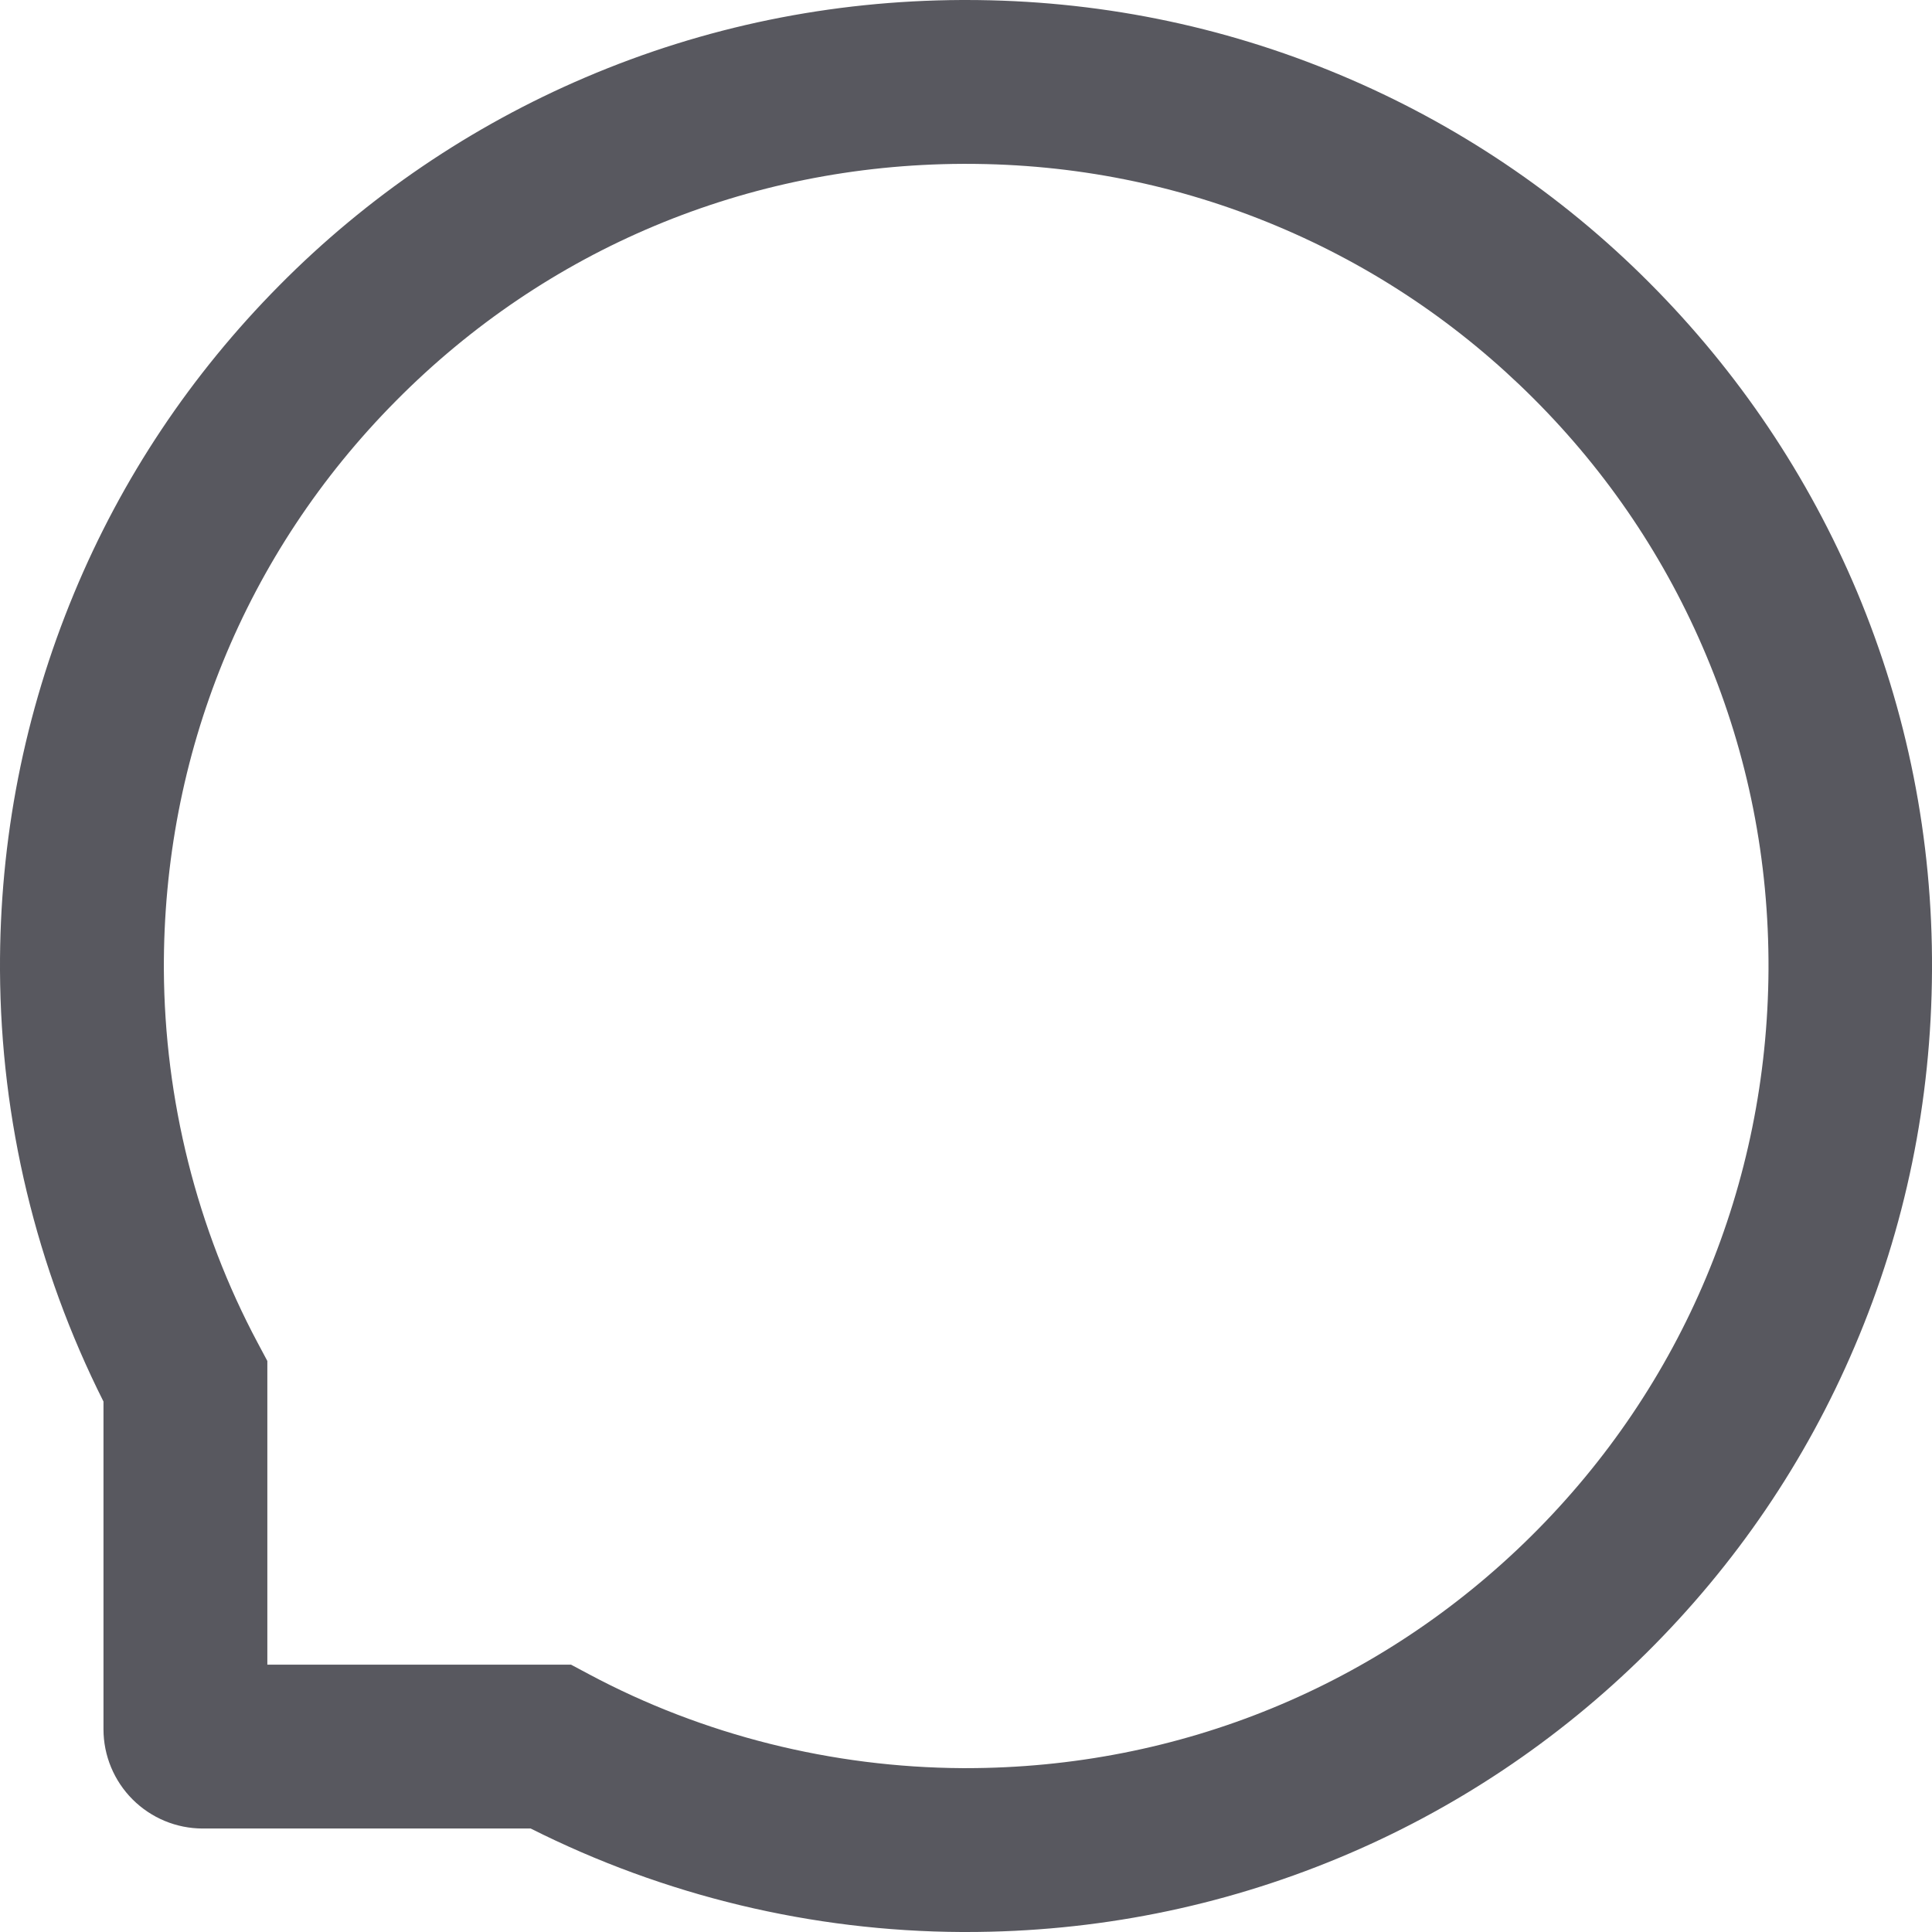 <svg width="16" height="16" viewBox="0 0 16 16" fill="none" xmlns="http://www.w3.org/2000/svg">
<g clip-path="url(#clip0_250_5177)">
<path d="M15.379 4.9C14.975 3.941 14.396 3.08 13.659 2.341C12.927 1.606 12.057 1.022 11.1 0.621C10.118 0.209 9.075 0 8 0H7.964C6.882 0.005 5.834 0.22 4.848 0.641C3.899 1.046 3.038 1.631 2.313 2.364C1.582 3.102 1.009 3.959 0.613 4.914C0.202 5.904 -0.005 6.955 0 8.037C0.006 9.278 0.3 10.499 0.857 11.607V14.321C0.857 14.539 0.944 14.748 1.098 14.902C1.252 15.056 1.461 15.143 1.679 15.143H4.395C5.502 15.7 6.724 15.994 7.964 16H8.002C9.072 16 10.109 15.793 11.086 15.387C12.038 14.992 12.904 14.414 13.636 13.688C14.373 12.957 14.954 12.104 15.359 11.152C15.78 10.166 15.995 9.118 16 8.036C16.006 6.948 15.795 5.893 15.379 4.9ZM12.681 12.721C11.429 13.961 9.768 14.643 8 14.643H7.97C6.893 14.637 5.823 14.37 4.879 13.866L4.729 13.786H2.214V11.271L2.134 11.121C1.63 10.177 1.363 9.107 1.357 8.03C1.35 6.25 2.03 4.579 3.279 3.32C4.525 2.061 6.191 1.364 7.972 1.357H8.002C8.895 1.357 9.761 1.53 10.577 1.873C11.373 2.207 12.088 2.688 12.702 3.302C13.314 3.914 13.796 4.63 14.13 5.427C14.477 6.252 14.65 7.127 14.646 8.03C14.636 9.809 13.938 11.475 12.681 12.721Z" fill="#58585F"/>
</g>
<defs>
<clipPath id="clip0_250_5177">
<rect width="16" height="16" fill="white"/>
</clipPath>
</defs>
</svg>
